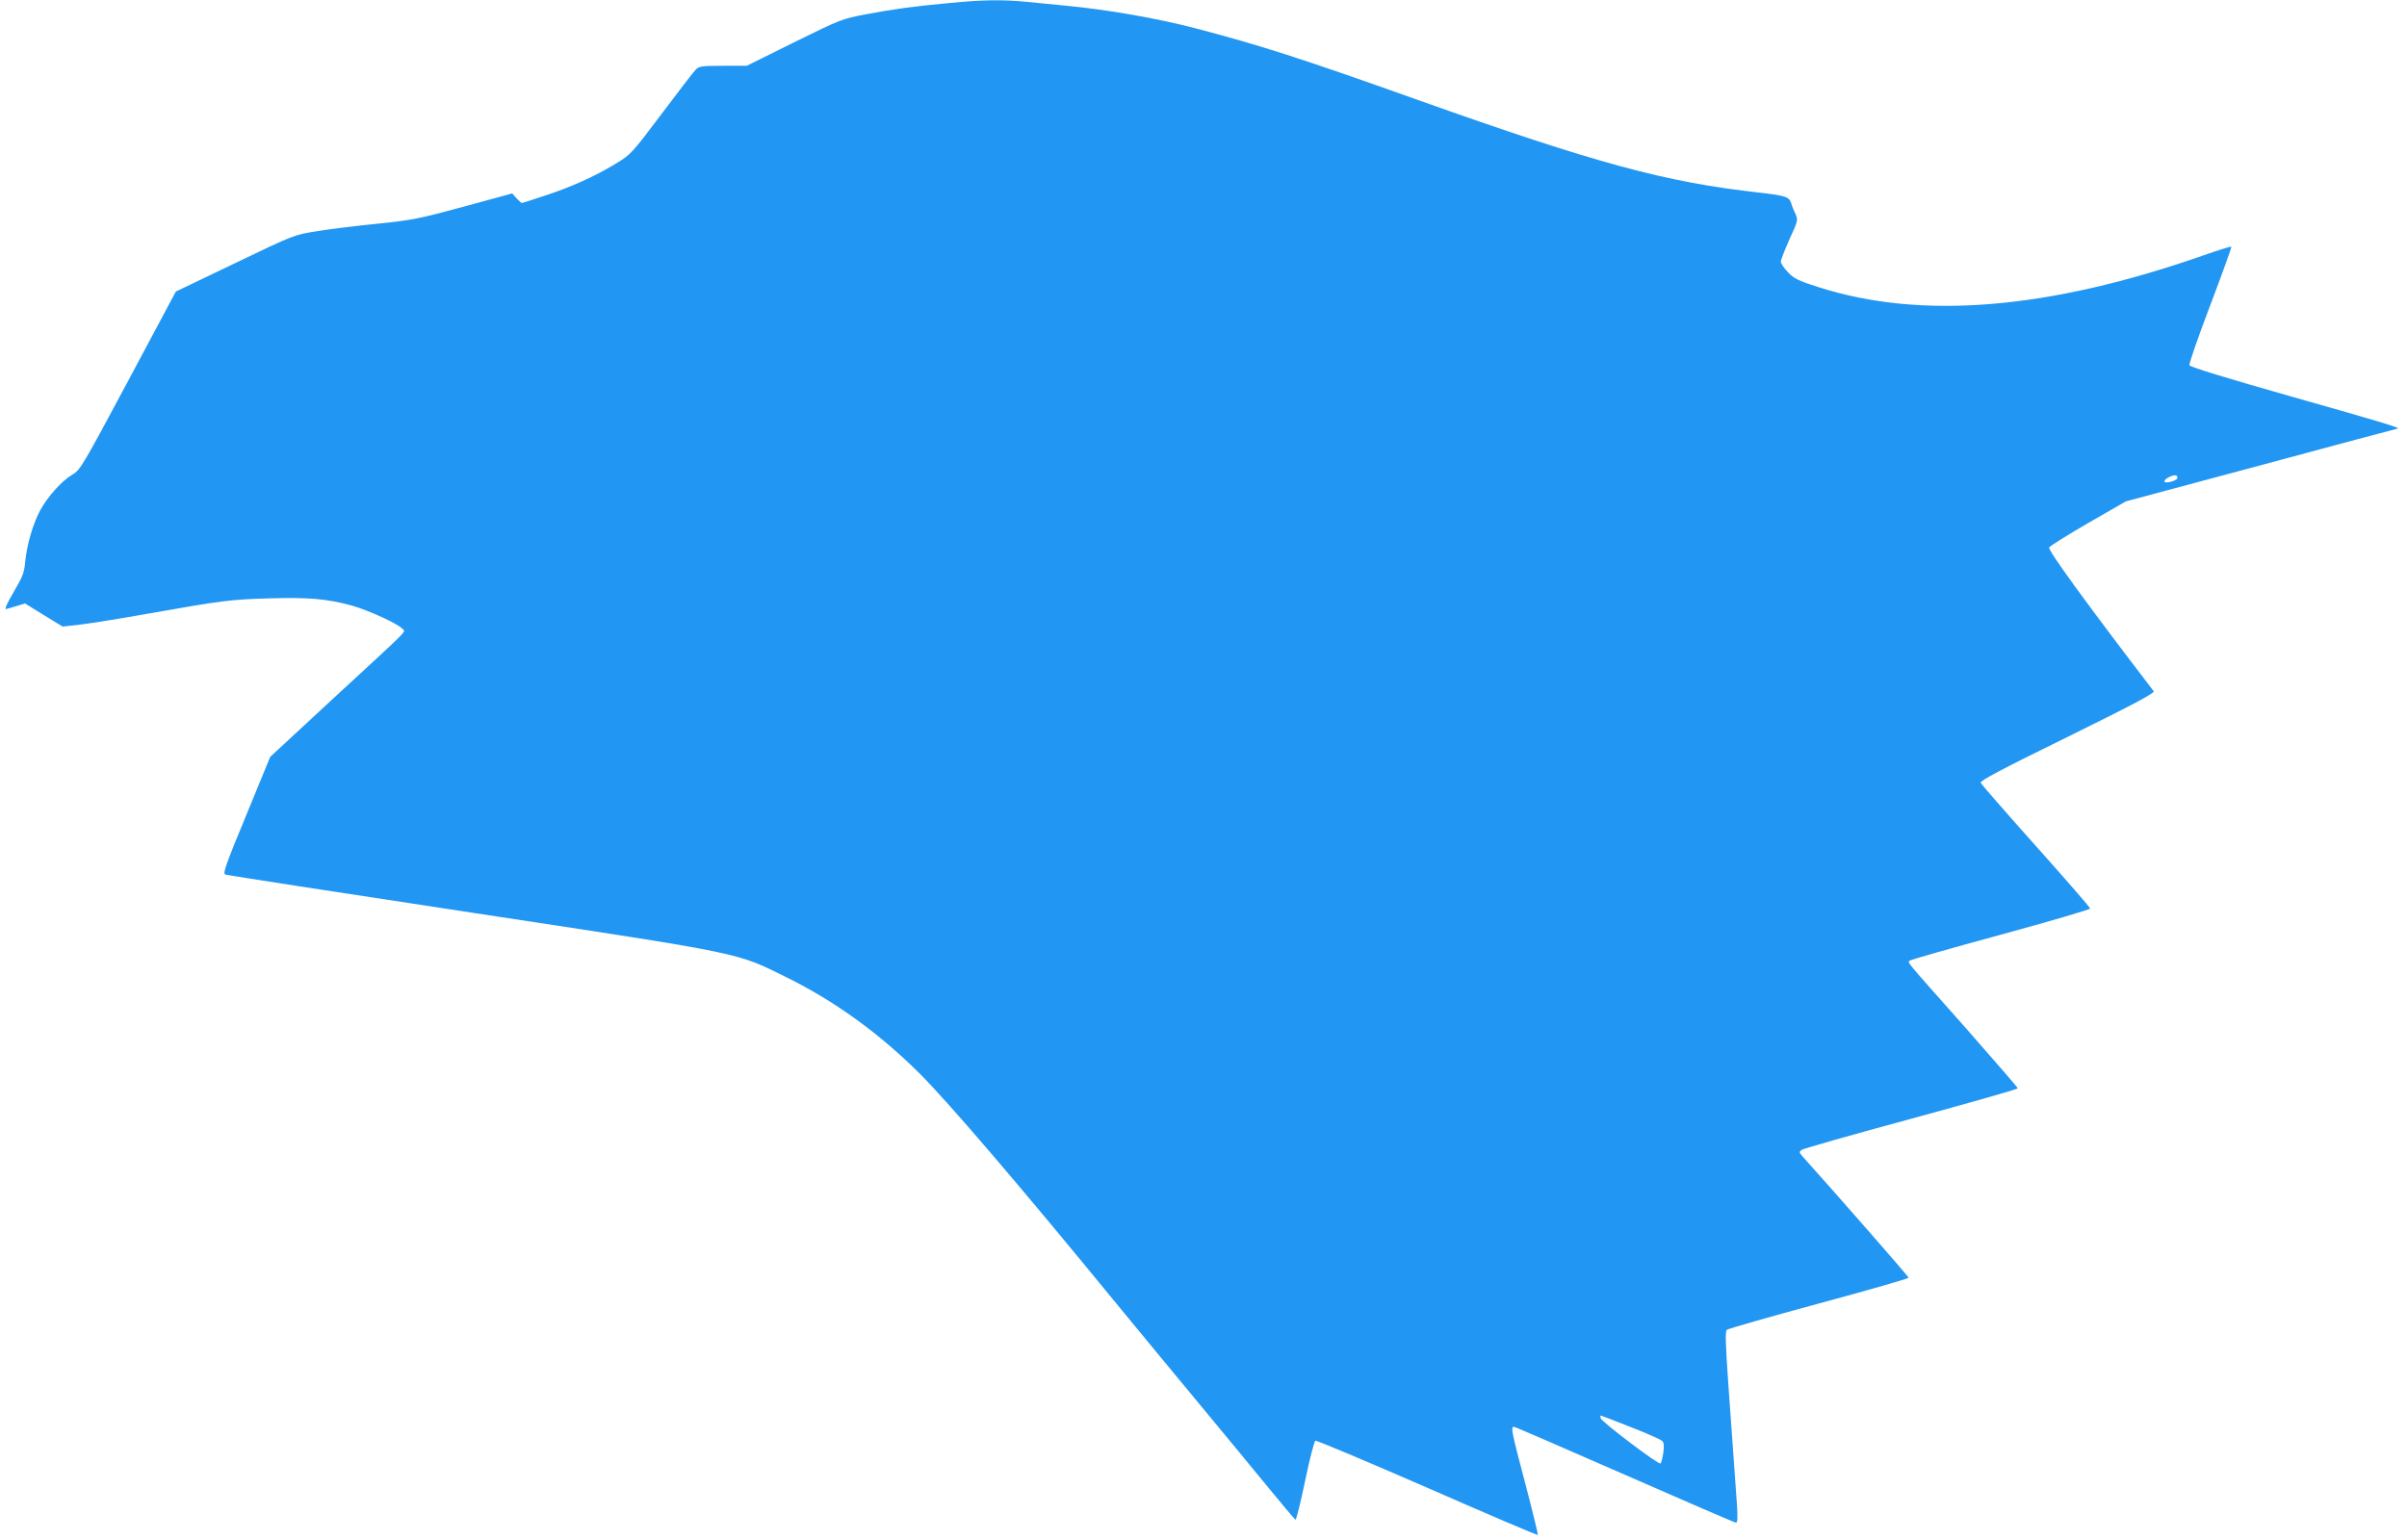 <?xml version="1.0" standalone="no"?>
<!DOCTYPE svg PUBLIC "-//W3C//DTD SVG 20010904//EN"
 "http://www.w3.org/TR/2001/REC-SVG-20010904/DTD/svg10.dtd">
<svg version="1.0" xmlns="http://www.w3.org/2000/svg"
 width="1280pt" height="819pt" viewBox="0 0 1280 819"
 preserveAspectRatio="xMidYMid meet">
<g transform="translate(0,819) scale(0.1,-0.1)"
fill="#2196f3" stroke="none">
<path d="M5050 8174 c-193 -18 -297 -32 -445 -60 -127 -24 -135 -27 -382 -149
l-252 -125 -126 0 c-111 0 -127 -2 -145 -20 -10 -10 -92 -116 -181 -235 -160
-212 -163 -216 -245 -266 -114 -69 -237 -124 -377 -170 -65 -22 -120 -39 -122
-39 -2 0 -15 11 -28 25 l-23 26 -257 -70 c-236 -64 -274 -72 -459 -91 -112
-11 -257 -29 -323 -40 -121 -19 -121 -19 -435 -170 l-315 -151 -253 -474
c-242 -452 -255 -475 -296 -499 -57 -33 -134 -119 -173 -192 -38 -71 -71 -184
-79 -274 -5 -54 -14 -79 -55 -148 -42 -72 -56 -102 -46 -102 1 0 24 7 51 15
l49 15 100 -62 100 -61 98 11 c55 7 213 32 352 57 402 71 441 76 648 82 210 6
306 -2 439 -38 87 -24 248 -98 269 -123 17 -21 62 24 -363 -368 l-339 -314
-127 -309 c-110 -266 -126 -311 -112 -317 10 -4 600 -95 1312 -203 1462 -222
1402 -210 1675 -345 255 -126 492 -298 705 -510 156 -156 539 -604 1035 -1210
115 -140 317 -385 450 -545 132 -159 300 -363 373 -452 73 -89 137 -165 141
-167 4 -3 27 90 51 205 24 116 49 213 55 215 6 3 274 -110 595 -250 321 -141
586 -254 588 -251 2 2 -28 125 -67 274 -74 280 -78 301 -60 301 6 0 271 -115
590 -255 319 -140 585 -255 591 -255 8 0 9 27 5 93 -24 331 -30 419 -47 657
-14 201 -16 268 -7 276 7 6 227 69 489 140 263 71 478 133 478 137 0 6 -392
454 -564 645 -19 22 -20 25 -4 36 9 6 271 81 582 165 311 85 566 157 566 162
0 4 -125 148 -277 321 -330 372 -309 346 -297 358 5 5 223 67 484 138 261 71
475 134 475 139 0 6 -130 155 -288 332 -158 177 -290 328 -294 337 -4 11 107
70 462 244 347 171 465 234 458 243 -352 460 -565 752 -556 765 5 8 99 67 208
130 l200 115 720 193 c396 107 722 194 725 194 23 2 -96 38 -563 170 -345 98
-541 158 -544 167 -3 8 47 152 111 320 64 169 114 308 112 311 -3 2 -71 -19
-153 -48 -822 -287 -1496 -342 -2041 -168 -110 35 -132 46 -164 80 -21 21 -38
47 -38 56 0 9 21 63 46 119 46 99 46 103 32 135 -9 18 -19 43 -22 55 -11 36
-29 42 -167 58 -505 56 -871 156 -1824 495 -620 221 -836 290 -1180 380 -204
53 -461 98 -680 119 -60 6 -156 15 -213 21 -129 13 -240 11 -412 -6z m6525
-2533 c-16 -14 -65 -23 -65 -12 0 16 54 41 65 30 6 -6 6 -12 0 -18z m-2904
-5042 c85 -33 160 -66 168 -74 10 -9 11 -27 6 -64 -4 -28 -11 -53 -15 -56 -11
-7 -314 222 -318 241 -2 8 -2 14 1 14 2 0 73 -27 158 -61z"/>
</g>
</svg>
